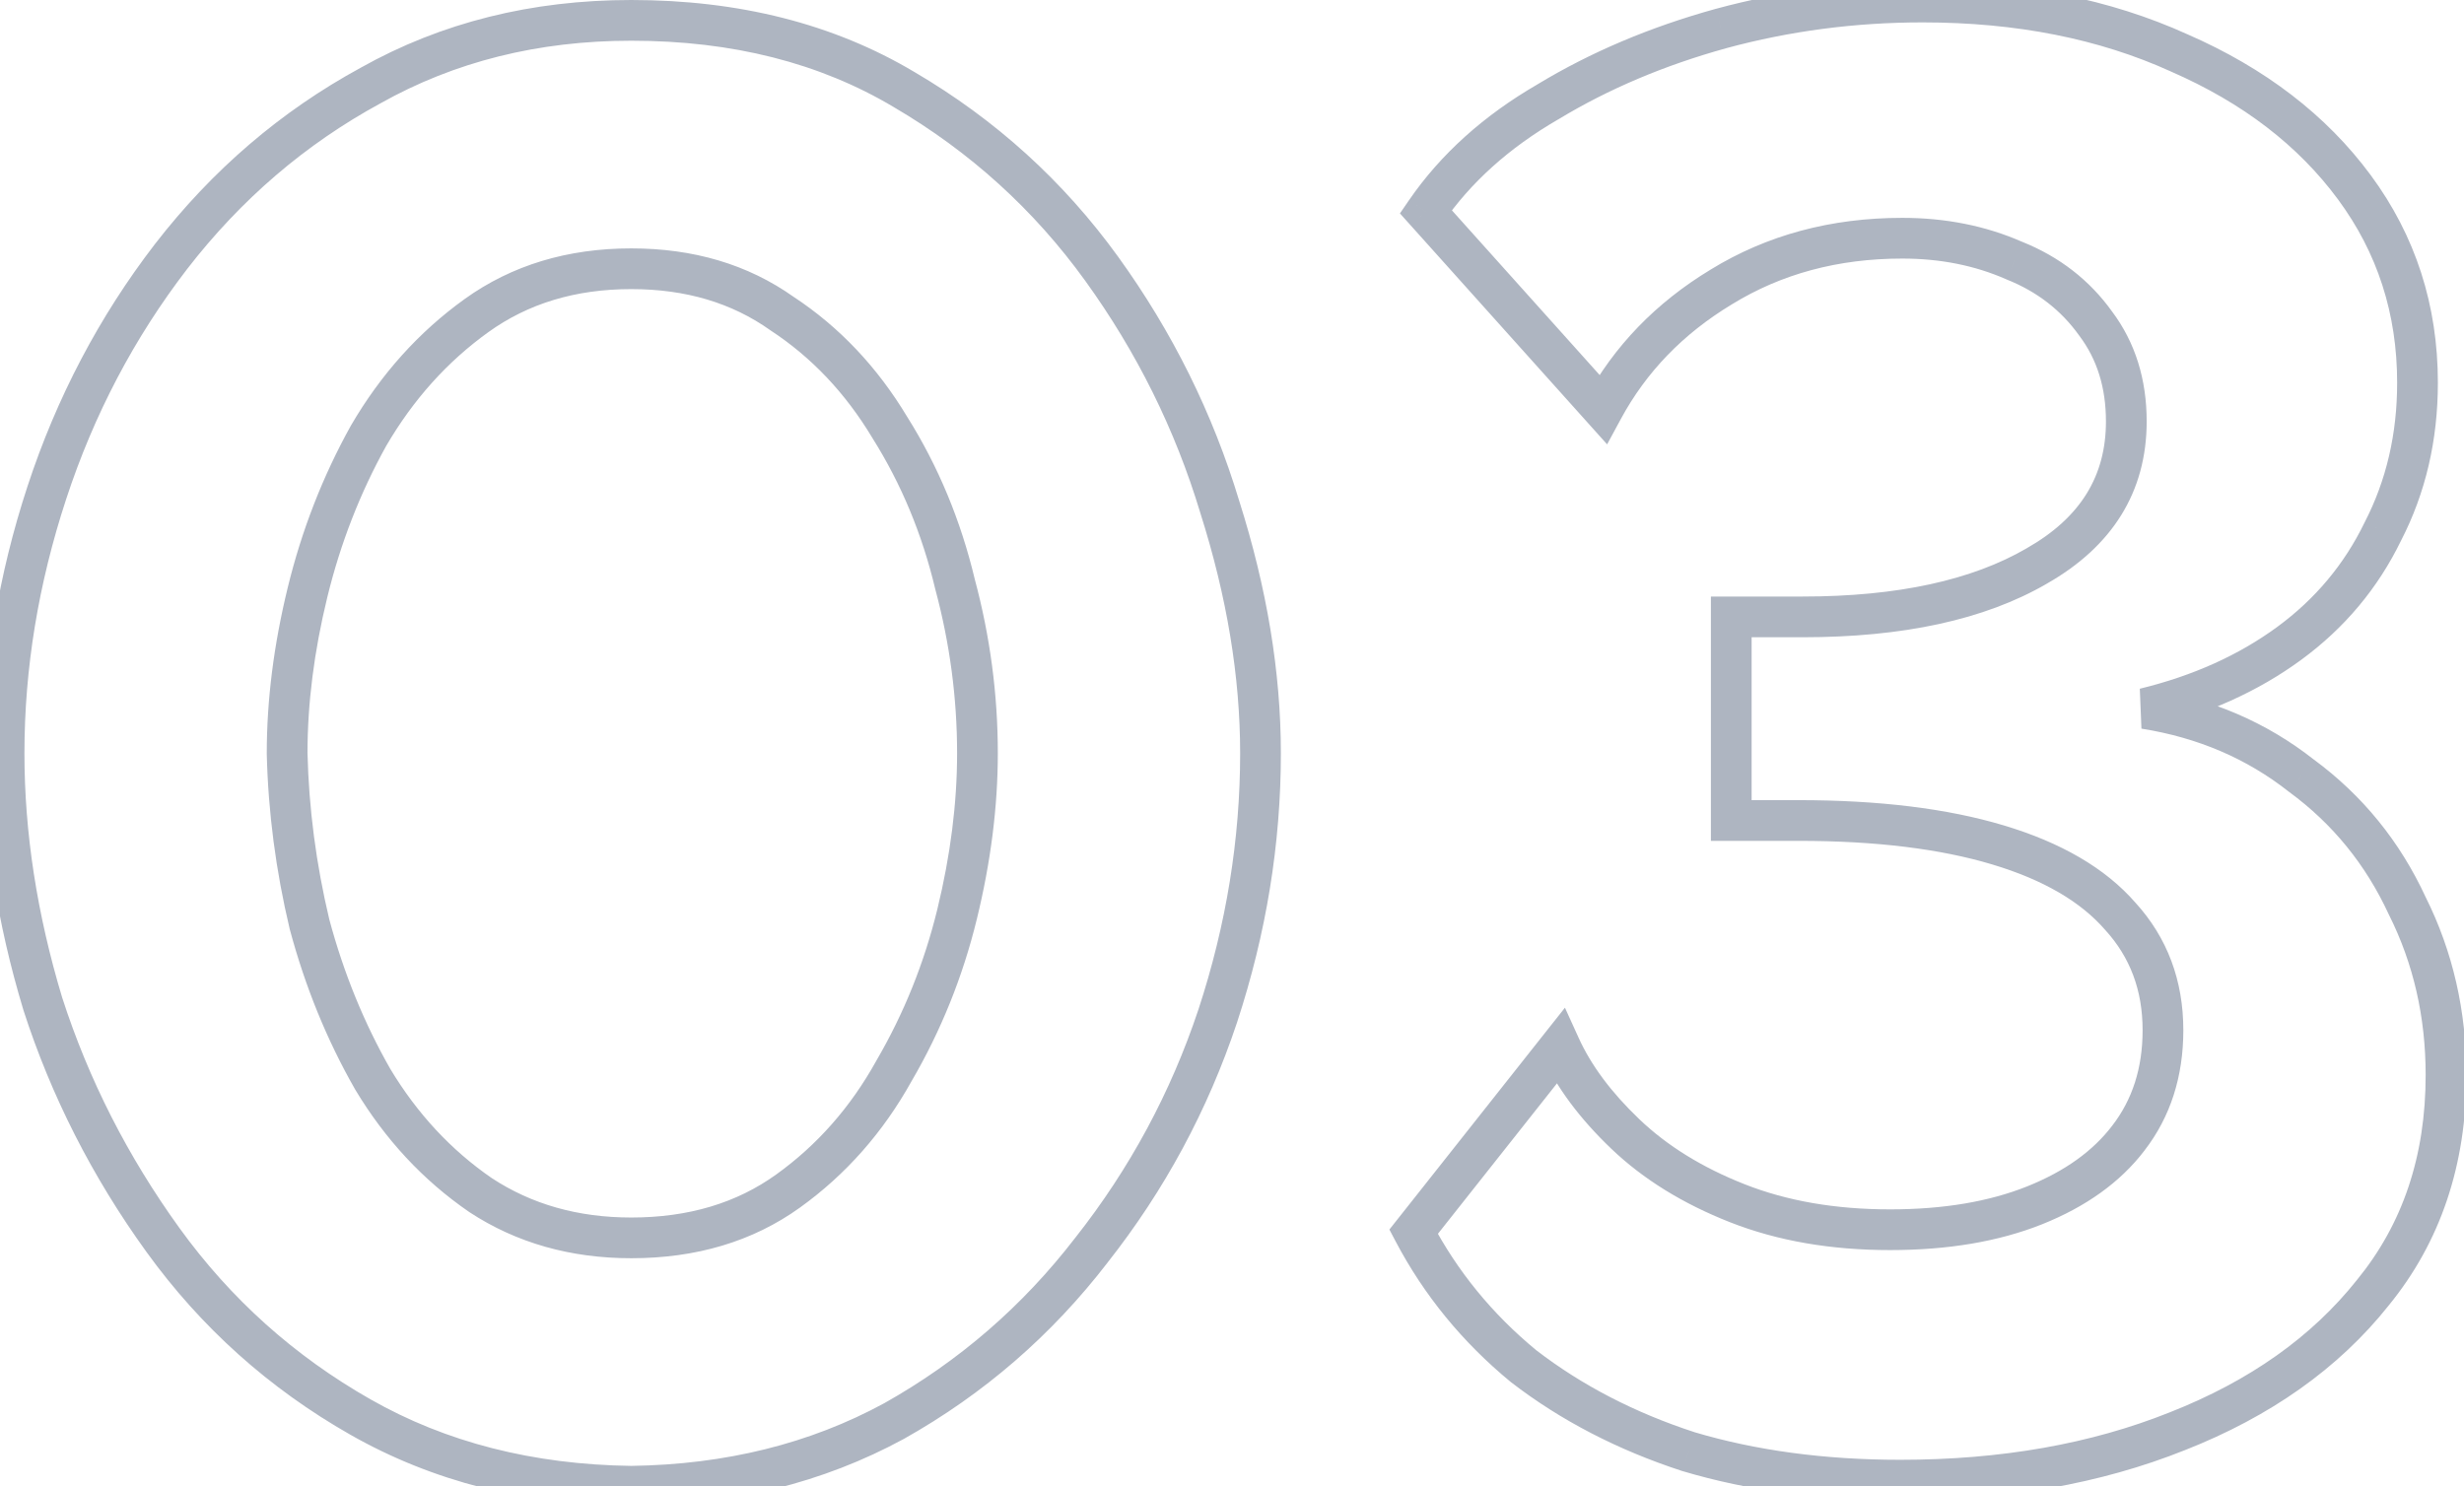 <svg width="121" height="73" viewBox="0 0 121 73" fill="none" xmlns="http://www.w3.org/2000/svg">
<mask id="path-1-outside-1_4669_1663" maskUnits="userSpaceOnUse" x="-1" y="-1" width="123" height="75" fill="black">
<rect fill="white" x="-1" y="-1" width="123" height="75"/>
<path d="M31 73C26 72.933 21.567 71.8 17.7 69.6C13.833 67.4 10.6 64.5 8 60.9C5.4 57.3 3.433 53.433 2.1 49.3C0.833 45.1 0.2 41 0.2 37C0.2 32.733 0.9 28.467 2.3 24.2C3.7 19.933 5.733 16.067 8.4 12.6C11.133 9.067 14.4 6.267 18.2 4.2C22 2.067 26.267 1 31 1C36.133 1 40.6 2.133 44.4 4.4C48.267 6.667 51.5 9.6 54.1 13.2C56.7 16.8 58.633 20.7 59.9 24.9C61.233 29.1 61.9 33.133 61.9 37C61.9 41.333 61.2 45.633 59.8 49.9C58.4 54.1 56.333 57.933 53.6 61.4C50.933 64.867 47.7 67.667 43.9 69.8C40.1 71.867 35.8 72.933 31 73ZM14.1 37C14.167 39.8 14.533 42.6 15.2 45.4C15.933 48.133 16.967 50.667 18.3 53C19.7 55.333 21.467 57.233 23.6 58.7C25.733 60.1 28.2 60.8 31 60.8C34 60.8 36.567 60.033 38.7 58.5C40.833 56.967 42.567 55 43.9 52.6C45.3 50.2 46.333 47.633 47 44.9C47.667 42.167 48 39.533 48 37C48 34.2 47.633 31.433 46.9 28.7C46.233 25.9 45.167 23.333 43.7 21C42.3 18.667 40.533 16.8 38.4 15.4C36.333 13.933 33.867 13.2 31 13.2C28.067 13.2 25.533 13.967 23.4 15.5C21.267 17.033 19.5 19 18.1 21.4C16.767 23.8 15.767 26.367 15.1 29.1C14.433 31.833 14.1 34.467 14.1 37ZM93.317 72.7C89.517 72.7 86.05 72.233 82.917 71.3C79.85 70.3 77.15 68.9 74.817 67.1C72.55 65.233 70.751 63.033 69.417 60.5L76.617 51.4C77.284 52.867 78.35 54.3 79.817 55.7C81.284 57.1 83.117 58.233 85.317 59.1C87.517 59.967 90.017 60.4 92.817 60.4C95.55 60.4 97.917 60 99.917 59.2C101.917 58.4 103.451 57.3 104.517 55.9C105.651 54.433 106.217 52.667 106.217 50.6C106.217 48.4 105.517 46.533 104.117 45C102.784 43.467 100.784 42.3 98.117 41.5C95.451 40.7 92.184 40.3 88.317 40.3H85.017V30.3H88.517C93.317 30.3 97.15 29.467 100.017 27.8C102.951 26.133 104.417 23.767 104.417 20.7C104.417 18.833 103.917 17.233 102.917 15.9C101.917 14.5 100.584 13.467 98.917 12.8C97.251 12.067 95.417 11.7 93.417 11.7C90.084 11.7 87.117 12.5 84.517 14.1C81.984 15.633 80.05 17.633 78.717 20.1L70.017 10.4C71.484 8.267 73.484 6.467 76.017 5C78.55 3.467 81.384 2.267 84.517 1.4C87.717 0.533 91.017 0.1 94.417 0.1C99.15 0.1 103.351 0.933 107.017 2.6C110.684 4.2 113.551 6.4 115.617 9.2C117.684 12 118.717 15.2 118.717 18.8C118.717 21.467 118.151 23.9 117.017 26.1C115.951 28.3 114.417 30.133 112.417 31.6C110.417 33.067 108.051 34.133 105.317 34.8C108.251 35.267 110.817 36.367 113.017 38.1C115.284 39.767 117.017 41.9 118.217 44.5C119.484 47.033 120.117 49.8 120.117 52.8C120.117 57 118.917 60.567 116.517 63.5C114.184 66.433 110.984 68.7 106.917 70.3C102.917 71.9 98.384 72.7 93.317 72.7Z"/>
</mask>
<path d="M31 73L30.987 74L31 74L31.014 74L31 73ZM17.7 69.6L17.206 70.469L17.7 69.6ZM8 60.9L8.811 60.315L8 60.9ZM2.1 49.3L1.143 49.589L1.145 49.598L1.148 49.607L2.1 49.3ZM2.3 24.2L3.25 24.512H3.25L2.3 24.2ZM8.4 12.6L7.609 11.988L7.607 11.99L8.4 12.6ZM18.2 4.2L18.678 5.079L18.689 5.072L18.2 4.2ZM44.4 4.4L43.888 5.259L43.894 5.263L44.4 4.4ZM54.1 13.2L53.289 13.786L54.1 13.2ZM59.9 24.9L58.943 25.189L58.945 25.196L58.947 25.203L59.9 24.9ZM59.8 49.9L60.749 50.216L60.75 50.212L59.8 49.9ZM53.6 61.4L52.815 60.781L52.807 60.79L53.6 61.4ZM43.9 69.8L44.378 70.679L44.389 70.672L43.9 69.8ZM14.1 37H13.1V37.012L13.1 37.024L14.1 37ZM15.2 45.4L14.227 45.632L14.23 45.645L14.234 45.659L15.2 45.4ZM18.3 53L17.432 53.496L17.437 53.505L17.442 53.514L18.3 53ZM23.6 58.7L23.034 59.524L23.042 59.53L23.051 59.536L23.6 58.7ZM38.7 58.5L38.116 57.688L38.7 58.5ZM43.9 52.6L43.036 52.096L43.031 52.105L43.026 52.114L43.9 52.6ZM47 44.9L47.971 45.137H47.971L47 44.9ZM46.9 28.7L45.927 28.932L45.931 28.945L45.934 28.959L46.9 28.7ZM43.7 21L42.843 21.515L42.848 21.523L42.853 21.532L43.7 21ZM38.4 15.4L37.821 16.215L37.836 16.226L37.851 16.236L38.4 15.4ZM23.4 15.5L23.984 16.312H23.984L23.4 15.5ZM18.1 21.4L17.236 20.896L17.231 20.905L17.226 20.914L18.1 21.4ZM15.1 29.1L16.072 29.337V29.337L15.1 29.1ZM31.013 72C26.161 71.935 21.897 70.837 18.195 68.731L17.206 70.469C21.236 72.763 25.839 73.931 30.987 74L31.013 72ZM18.195 68.731C14.452 66.602 11.327 63.798 8.811 60.315L7.189 61.486C9.873 65.202 13.215 68.198 17.206 70.469L18.195 68.731ZM8.811 60.315C6.271 56.797 4.352 53.024 3.052 48.993L1.148 49.607C2.514 53.842 4.529 57.803 7.189 61.486L8.811 60.315ZM3.057 49.011C1.816 44.896 1.2 40.893 1.2 37H-0.8C-0.8 41.107 -0.15 45.304 1.143 49.589L3.057 49.011ZM1.2 37C1.2 32.845 1.881 28.683 3.25 24.512L1.35 23.888C-0.081 28.25 -0.8 32.622 -0.8 37H1.2ZM3.25 24.512C4.616 20.35 6.597 16.584 9.193 13.21L7.607 11.99C4.87 15.549 2.784 19.517 1.35 23.888L3.25 24.512ZM9.191 13.212C11.842 9.784 15.004 7.077 18.678 5.078L17.722 3.322C13.796 5.457 10.424 8.349 7.609 11.988L9.191 13.212ZM18.689 5.072C22.327 3.03 26.423 2 31 2V-3.8147e-06C26.11 -3.8147e-06 21.673 1.104 17.71 3.328L18.689 5.072ZM31 2C35.982 2 40.266 3.098 43.888 5.259L44.912 3.541C40.934 1.168 36.284 -3.8147e-06 31 -3.8147e-06V2ZM43.894 5.263C47.642 7.46 50.771 10.299 53.289 13.786L54.911 12.614C52.229 8.901 48.891 5.874 44.906 3.537L43.894 5.263ZM53.289 13.786C55.825 17.297 57.708 21.096 58.943 25.189L60.857 24.611C59.558 20.304 57.575 16.303 54.911 12.614L53.289 13.786ZM58.947 25.203C60.253 29.318 60.9 33.249 60.9 37H62.9C62.9 33.017 62.213 28.882 60.853 24.597L58.947 25.203ZM60.9 37C60.9 41.224 60.218 45.419 58.85 49.588L60.75 50.212C62.182 45.848 62.9 41.443 62.9 37H60.9ZM58.851 49.584C57.488 53.674 55.476 57.405 52.815 60.781L54.385 62.019C57.19 58.461 59.312 54.526 60.749 50.216L58.851 49.584ZM52.807 60.79C50.223 64.15 47.092 66.861 43.41 68.928L44.389 70.672C48.308 68.472 51.644 65.583 54.393 62.01L52.807 60.79ZM43.422 68.921C39.78 70.903 35.642 71.935 30.986 72L31.014 74C35.958 73.931 40.42 72.831 44.378 70.678L43.422 68.921ZM13.1 37.024C13.169 39.896 13.545 42.765 14.227 45.632L16.173 45.168C15.522 42.435 15.165 39.704 15.1 36.976L13.1 37.024ZM14.234 45.659C14.989 48.471 16.054 51.084 17.432 53.496L19.168 52.504C17.88 50.249 16.878 47.796 16.166 45.141L14.234 45.659ZM17.442 53.514C18.912 55.964 20.776 57.972 23.034 59.524L24.166 57.876C22.157 56.495 20.488 54.702 19.157 52.486L17.442 53.514ZM23.051 59.536C25.363 61.053 28.025 61.8 31 61.8V59.8C28.375 59.8 26.103 59.147 24.149 57.864L23.051 59.536ZM31 61.8C34.179 61.8 36.957 60.984 39.284 59.312L38.116 57.688C36.177 59.082 33.821 59.8 31 59.8V61.8ZM39.284 59.312C41.542 57.689 43.373 55.609 44.774 53.086L43.026 52.114C41.761 54.391 40.125 56.245 38.116 57.688L39.284 59.312ZM44.764 53.104C46.213 50.62 47.282 47.963 47.971 45.137L46.029 44.663C45.384 47.304 44.387 49.781 43.036 52.096L44.764 53.104ZM47.971 45.137C48.655 42.334 49 39.621 49 37H47C47 39.445 46.678 41.999 46.029 44.663L47.971 45.137ZM49 37C49 34.112 48.622 31.258 47.866 28.441L45.934 28.959C46.645 31.609 47 34.288 47 37H49ZM47.873 28.468C47.182 25.567 46.074 22.898 44.547 20.468L42.853 21.532C44.259 23.769 45.285 26.233 45.927 28.932L47.873 28.468ZM44.557 20.485C43.085 18.032 41.216 16.052 38.949 14.564L37.851 16.236C39.851 17.548 41.515 19.302 42.843 21.515L44.557 20.485ZM38.979 14.585C36.721 12.982 34.046 12.2 31 12.2V14.2C33.688 14.2 35.945 14.884 37.821 16.215L38.979 14.585ZM31 12.2C27.883 12.2 25.139 13.018 22.816 14.688L23.984 16.312C25.927 14.915 28.251 14.2 31 14.2V12.2ZM22.816 14.688C20.563 16.308 18.703 18.382 17.236 20.896L18.964 21.904C20.297 19.618 21.971 17.759 23.984 16.312L22.816 14.688ZM17.226 20.914C15.848 23.394 14.816 26.045 14.129 28.863L16.072 29.337C16.718 26.688 17.685 24.206 18.974 21.886L17.226 20.914ZM14.129 28.863C13.445 31.666 13.1 34.379 13.1 37H15.1C15.1 34.555 15.422 32.001 16.072 29.337L14.129 28.863ZM82.917 71.3L82.607 72.251L82.619 72.255L82.632 72.258L82.917 71.3ZM74.817 67.1L74.181 67.872L74.194 67.882L74.206 67.892L74.817 67.1ZM69.417 60.5L68.633 59.88L68.229 60.39L68.532 60.966L69.417 60.5ZM76.617 51.4L77.528 50.986L76.85 49.495L75.833 50.779L76.617 51.4ZM79.817 55.7L79.127 56.423L79.817 55.7ZM85.317 59.1L85.684 58.17L85.317 59.1ZM99.917 59.2L99.546 58.272L99.917 59.2ZM104.517 55.9L103.726 55.288L103.722 55.294L104.517 55.9ZM104.117 45L103.363 45.656L103.371 45.665L103.379 45.674L104.117 45ZM98.117 41.5L98.404 40.542L98.117 41.5ZM85.017 40.3H84.017V41.3H85.017V40.3ZM85.017 30.3V29.3H84.017V30.3H85.017ZM100.017 27.8L99.523 26.93L99.515 26.936L100.017 27.8ZM102.917 15.9L102.103 16.481L102.11 16.491L102.117 16.5L102.917 15.9ZM98.917 12.8L98.514 13.715L98.53 13.722L98.546 13.729L98.917 12.8ZM84.517 14.1L85.035 14.956L85.041 14.952L84.517 14.1ZM78.717 20.1L77.973 20.768L78.921 21.825L79.597 20.576L78.717 20.1ZM70.017 10.4L69.193 9.833L68.747 10.482L69.273 11.068L70.017 10.4ZM76.017 5L76.518 5.865L76.527 5.861L76.535 5.856L76.017 5ZM84.517 1.4L84.256 0.435L84.251 0.436L84.517 1.4ZM107.017 2.6L106.603 3.51L106.61 3.514L106.617 3.517L107.017 2.6ZM115.617 9.2L116.422 8.606L115.617 9.2ZM117.017 26.1L116.128 25.642L116.123 25.653L116.117 25.664L117.017 26.1ZM112.417 31.6L113.009 32.406L112.417 31.6ZM105.317 34.8L105.08 33.828L105.16 35.788L105.317 34.8ZM113.017 38.1L112.398 38.886L112.411 38.896L112.425 38.906L113.017 38.1ZM118.217 44.5L117.309 44.919L117.316 44.933L117.323 44.947L118.217 44.5ZM116.517 63.5L115.743 62.867L115.735 62.877L116.517 63.5ZM106.917 70.3L106.551 69.369L106.546 69.371L106.917 70.3ZM93.317 71.7C89.599 71.7 86.23 71.243 83.203 70.342L82.632 72.258C85.871 73.223 89.436 73.7 93.317 73.7V71.7ZM83.227 70.349C80.259 69.381 77.663 68.032 75.428 66.308L74.206 67.892C76.638 69.768 79.442 71.219 82.607 72.251L83.227 70.349ZM75.453 66.328C73.286 64.544 71.572 62.447 70.302 60.034L68.532 60.966C69.929 63.62 71.815 65.923 74.181 67.872L75.453 66.328ZM70.201 61.12L77.401 52.02L75.833 50.779L68.633 59.88L70.201 61.12ZM75.707 51.814C76.438 53.422 77.591 54.957 79.127 56.423L80.508 54.977C79.11 53.643 78.13 52.311 77.528 50.986L75.707 51.814ZM79.127 56.423C80.701 57.926 82.65 59.124 84.951 60.03L85.684 58.17C83.584 57.343 81.867 56.274 80.508 54.977L79.127 56.423ZM84.951 60.03C87.287 60.951 89.914 61.4 92.817 61.4V59.4C90.12 59.4 87.748 58.983 85.684 58.17L84.951 60.03ZM92.817 61.4C95.645 61.4 98.143 60.986 100.289 60.129L99.546 58.272C97.691 59.014 95.456 59.4 92.817 59.4V61.4ZM100.289 60.129C102.419 59.276 104.114 58.079 105.313 56.506L103.722 55.294C102.787 56.521 101.415 57.524 99.546 58.272L100.289 60.129ZM105.308 56.511C106.593 54.849 107.217 52.861 107.217 50.6H105.217C105.217 52.472 104.708 54.017 103.726 55.289L105.308 56.511ZM107.217 50.6C107.217 48.167 106.435 46.055 104.856 44.326L103.379 45.674C104.6 47.012 105.217 48.633 105.217 50.6H107.217ZM104.872 44.344C103.376 42.624 101.188 41.377 98.404 40.542L97.83 42.458C100.38 43.223 102.191 44.309 103.363 45.656L104.872 44.344ZM98.404 40.542C95.616 39.706 92.246 39.3 88.317 39.3V41.3C92.121 41.3 95.285 41.694 97.83 42.458L98.404 40.542ZM88.317 39.3H85.017V41.3H88.317V39.3ZM86.017 40.3V30.3H84.017V40.3H86.017ZM85.017 31.3H88.517V29.3H85.017V31.3ZM88.517 31.3C93.42 31.3 97.447 30.451 100.52 28.665L99.515 26.936C96.854 28.482 93.215 29.3 88.517 29.3V31.3ZM100.511 28.669C103.719 26.847 105.417 24.168 105.417 20.7H103.417C103.417 23.365 102.182 25.42 99.523 26.93L100.511 28.669ZM105.417 20.7C105.417 18.644 104.862 16.827 103.717 15.3L102.117 16.5C102.972 17.64 103.417 19.022 103.417 20.7H105.417ZM103.731 15.319C102.615 13.756 101.125 12.606 99.289 11.871L98.546 13.729C100.043 14.327 101.22 15.244 102.103 16.481L103.731 15.319ZM99.32 11.885C97.514 11.09 95.542 10.7 93.417 10.7V12.7C95.292 12.7 96.987 13.043 98.514 13.715L99.32 11.885ZM93.417 10.7C89.916 10.7 86.765 11.543 83.993 13.248L85.041 14.952C87.469 13.457 90.251 12.7 93.417 12.7V10.7ZM83.999 13.245C81.323 14.865 79.26 16.992 77.838 19.625L79.597 20.576C80.841 18.274 82.645 16.402 85.035 14.956L83.999 13.245ZM79.462 19.432L70.762 9.732L69.273 11.068L77.973 20.768L79.462 19.432ZM70.841 10.966C72.213 8.971 74.097 7.267 76.518 5.865L75.516 4.135C72.871 5.666 70.754 7.563 69.193 9.833L70.841 10.966ZM76.535 5.856C78.983 4.374 81.73 3.208 84.784 2.364L84.251 0.436C81.037 1.325 78.118 2.559 75.499 4.144L76.535 5.856ZM84.779 2.365C87.891 1.522 91.103 1.1 94.417 1.1V-0.9C90.931 -0.9 87.543 -0.456 84.256 0.435L84.779 2.365ZM94.417 1.1C99.032 1.1 103.087 1.912 106.603 3.51L107.431 1.69C103.614 -0.046 99.269 -0.9 94.417 -0.9V1.1ZM106.617 3.517C110.147 5.057 112.865 7.155 114.813 9.794L116.422 8.606C114.236 5.645 111.22 3.343 107.417 1.683L106.617 3.517ZM114.813 9.794C116.748 12.416 117.717 15.406 117.717 18.8H119.717C119.717 14.994 118.62 11.584 116.422 8.606L114.813 9.794ZM117.717 18.8C117.717 21.32 117.183 23.595 116.128 25.642L117.906 26.558C119.118 24.206 119.717 21.613 119.717 18.8H117.717ZM116.117 25.664C115.123 27.715 113.696 29.422 111.826 30.794L113.009 32.406C115.138 30.845 116.778 28.885 117.917 26.536L116.117 25.664ZM111.826 30.794C109.945 32.173 107.703 33.189 105.08 33.828L105.554 35.772C108.398 35.078 110.889 33.961 113.009 32.406L111.826 30.794ZM105.16 35.788C107.935 36.229 110.341 37.264 112.398 38.886L113.636 37.315C111.294 35.469 108.566 34.304 105.474 33.812L105.16 35.788ZM112.425 38.906C114.553 40.47 116.179 42.47 117.309 44.919L119.125 44.081C117.856 41.33 116.015 39.063 113.61 37.294L112.425 38.906ZM117.323 44.947C118.516 47.334 119.117 49.946 119.117 52.8H121.117C121.117 49.654 120.452 46.733 119.112 44.053L117.323 44.947ZM119.117 52.8C119.117 56.796 117.981 60.132 115.743 62.867L117.291 64.133C119.853 61.002 121.117 57.204 121.117 52.8H119.117ZM115.735 62.877C113.528 65.652 110.482 67.823 106.551 69.369L107.283 71.231C111.486 69.577 114.84 67.215 117.3 64.123L115.735 62.877ZM106.546 69.371C102.683 70.917 98.279 71.7 93.317 71.7V73.7C98.489 73.7 103.152 72.883 107.289 71.228L106.546 69.371Z" fill="#AEB5C1" mask="url(#path-1-outside-1_4669_1663)"/>
</svg>
